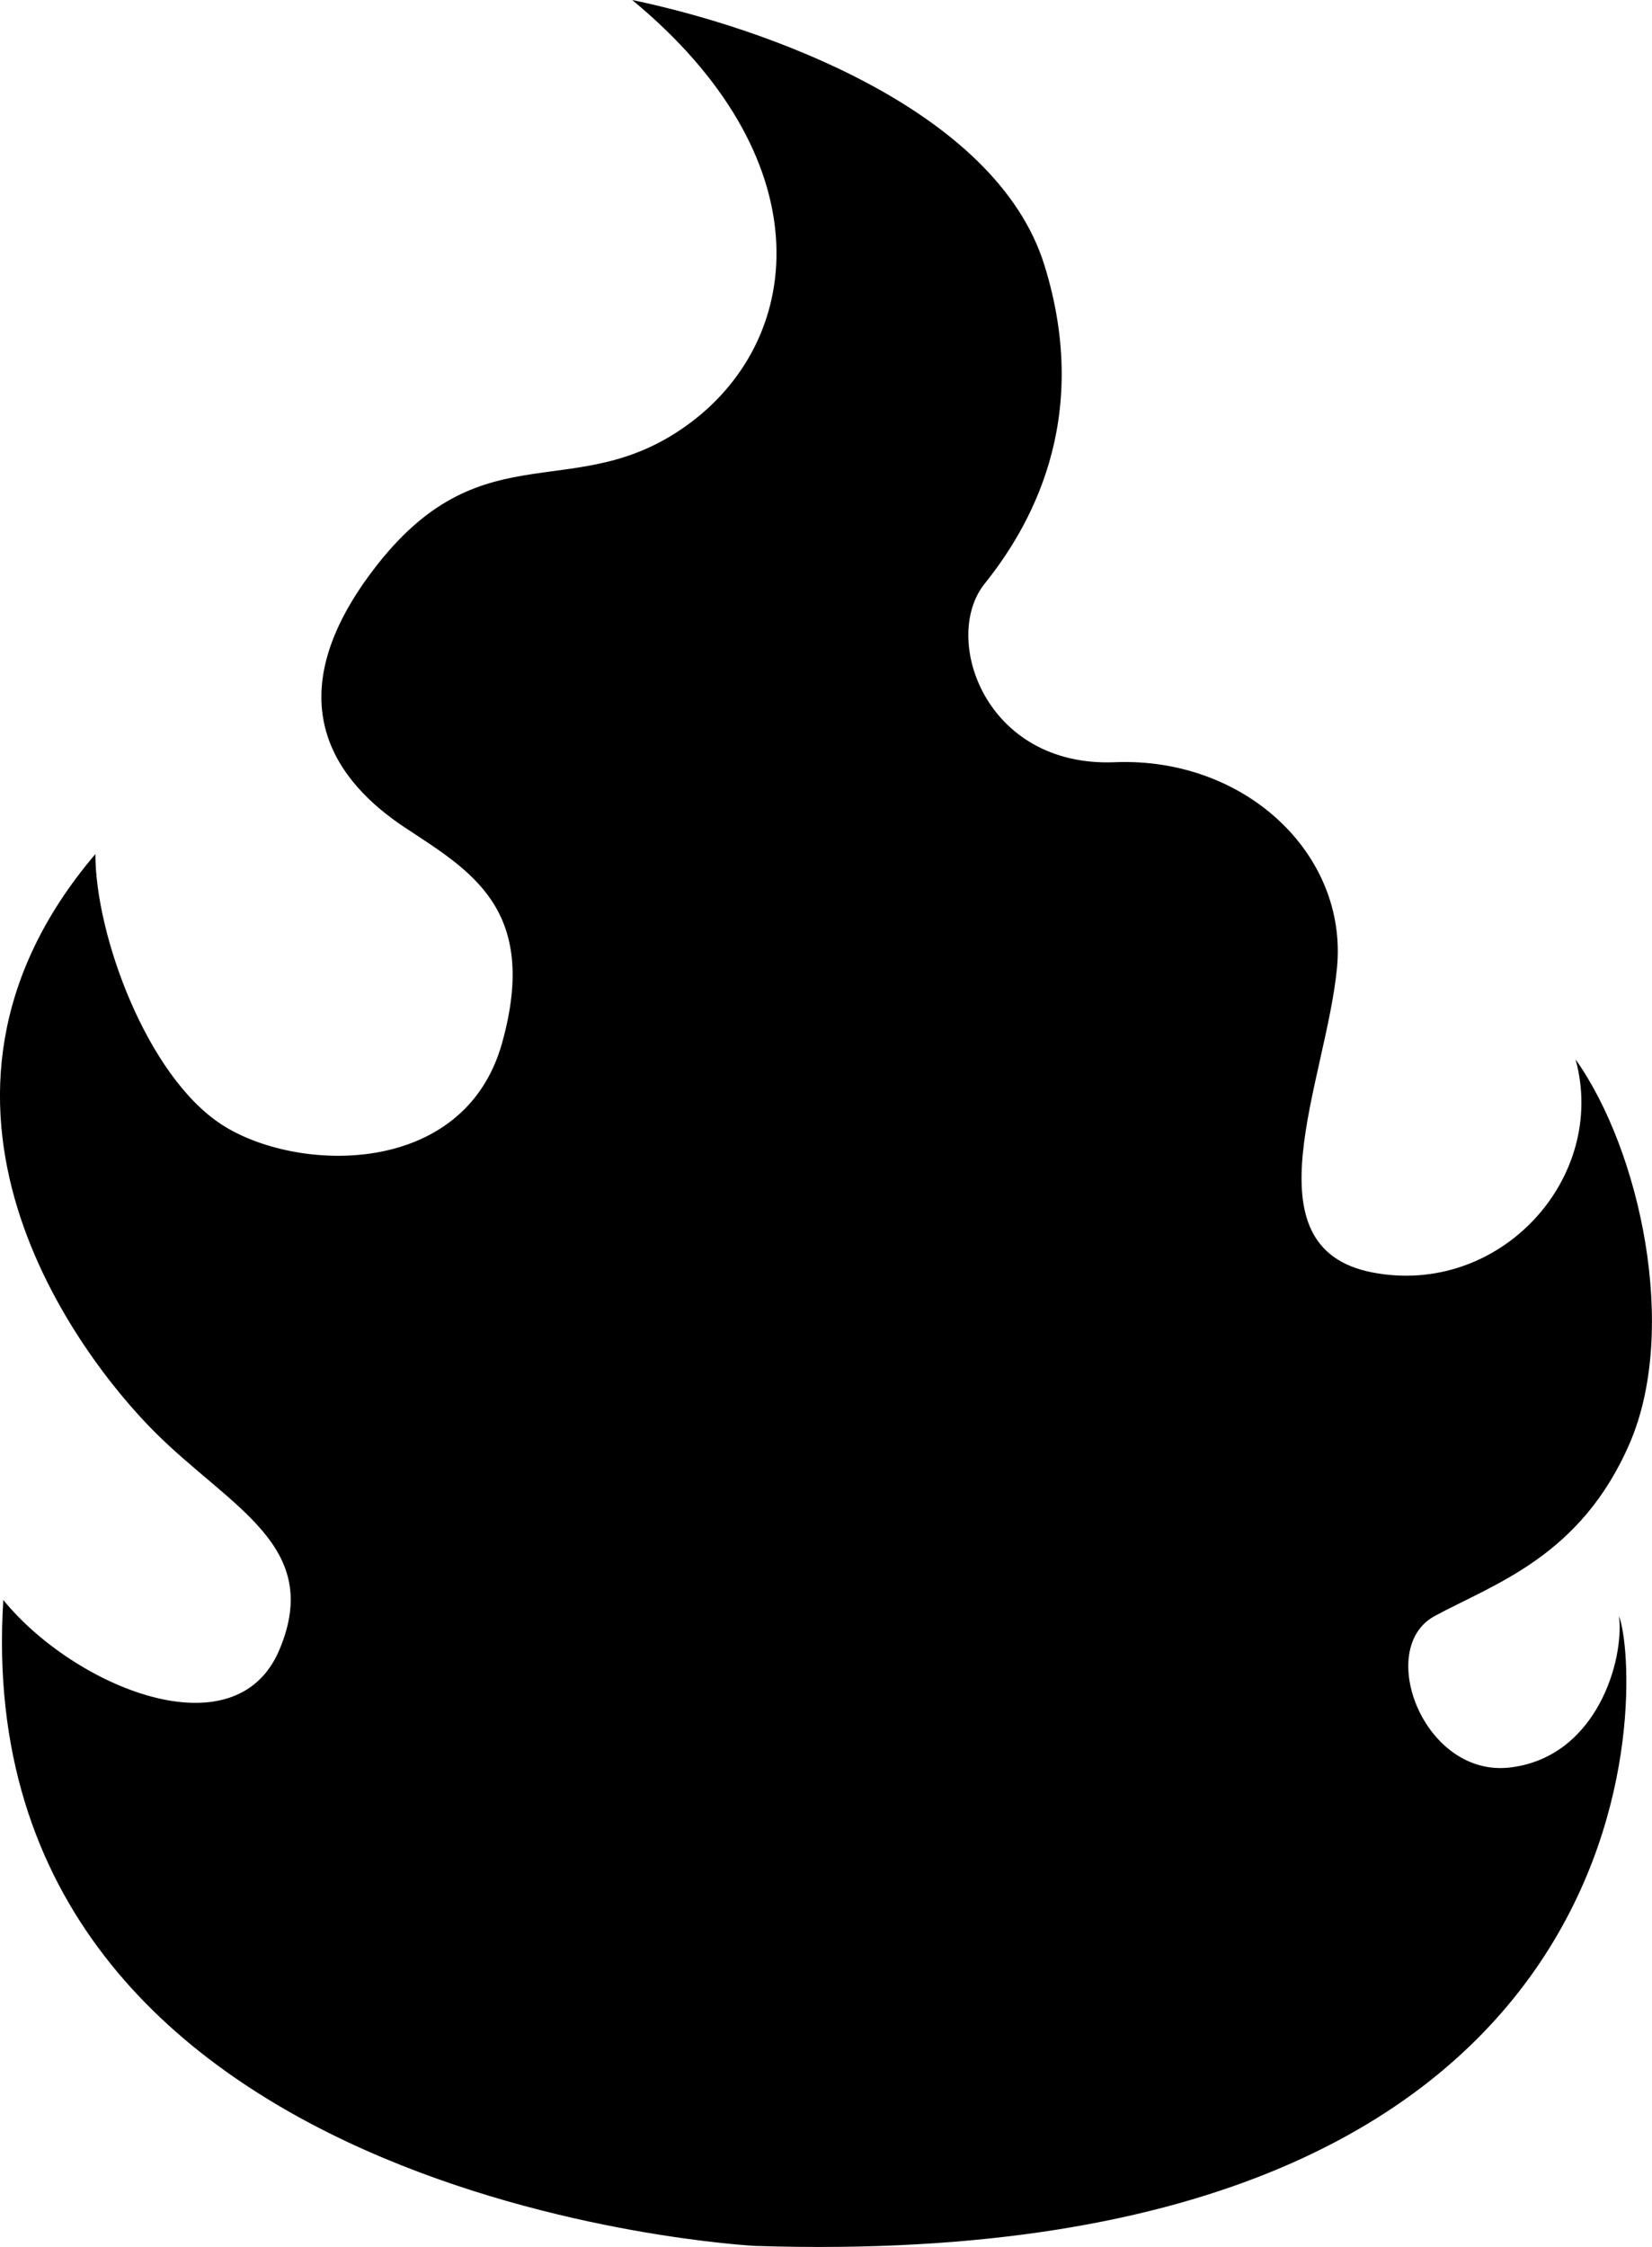 <?xml version="1.0" encoding="UTF-8"?>
<svg id="_レイヤー_2" data-name="レイヤー 2" xmlns="http://www.w3.org/2000/svg" viewBox="0 0 75 102">
  <g id="_レイヤー_1-2" data-name="レイヤー 1">
    <path d="M34.28,101.95S-1.58,100.11.15,72.63c3.2,3.93,10.53,7,12.53,2.27,2-4.72-2.19-6.44-5.64-9.88-3.45-3.44-12.31-14.97-2.71-26.25,0,3.68,2.34,10.06,5.72,12.27,3.38,2.21,11.02,2.45,12.74-3.68,1.72-6.13-1.48-7.85-4.43-9.81s-6.13-5.69-1.22-11.93c4.91-6.23,9.1-2.55,14.27-6.48s5.91-12.02-2.71-19.14c5.91,1.23,16.49,4.91,18.71,12.02,2.22,7.12-.74,12.02-2.71,14.48-1.97,2.45,0,8.34,5.91,8.1s10.58,4.17,10.09,9.32c-.49,5.15-4.18,12.72,1.6,13.84,5.78,1.12,10.71-4.27,9.23-9.67,2.95,4.17,4.68,12.27,2.46,17.42-2.22,5.15-6.15,6.38-8.86,7.85s-.49,7.36,3.45,6.87,5.17-4.91,4.92-6.87c.98,2.45,2.55,29.94-39.22,28.59Z"/>
  </g>
</svg>